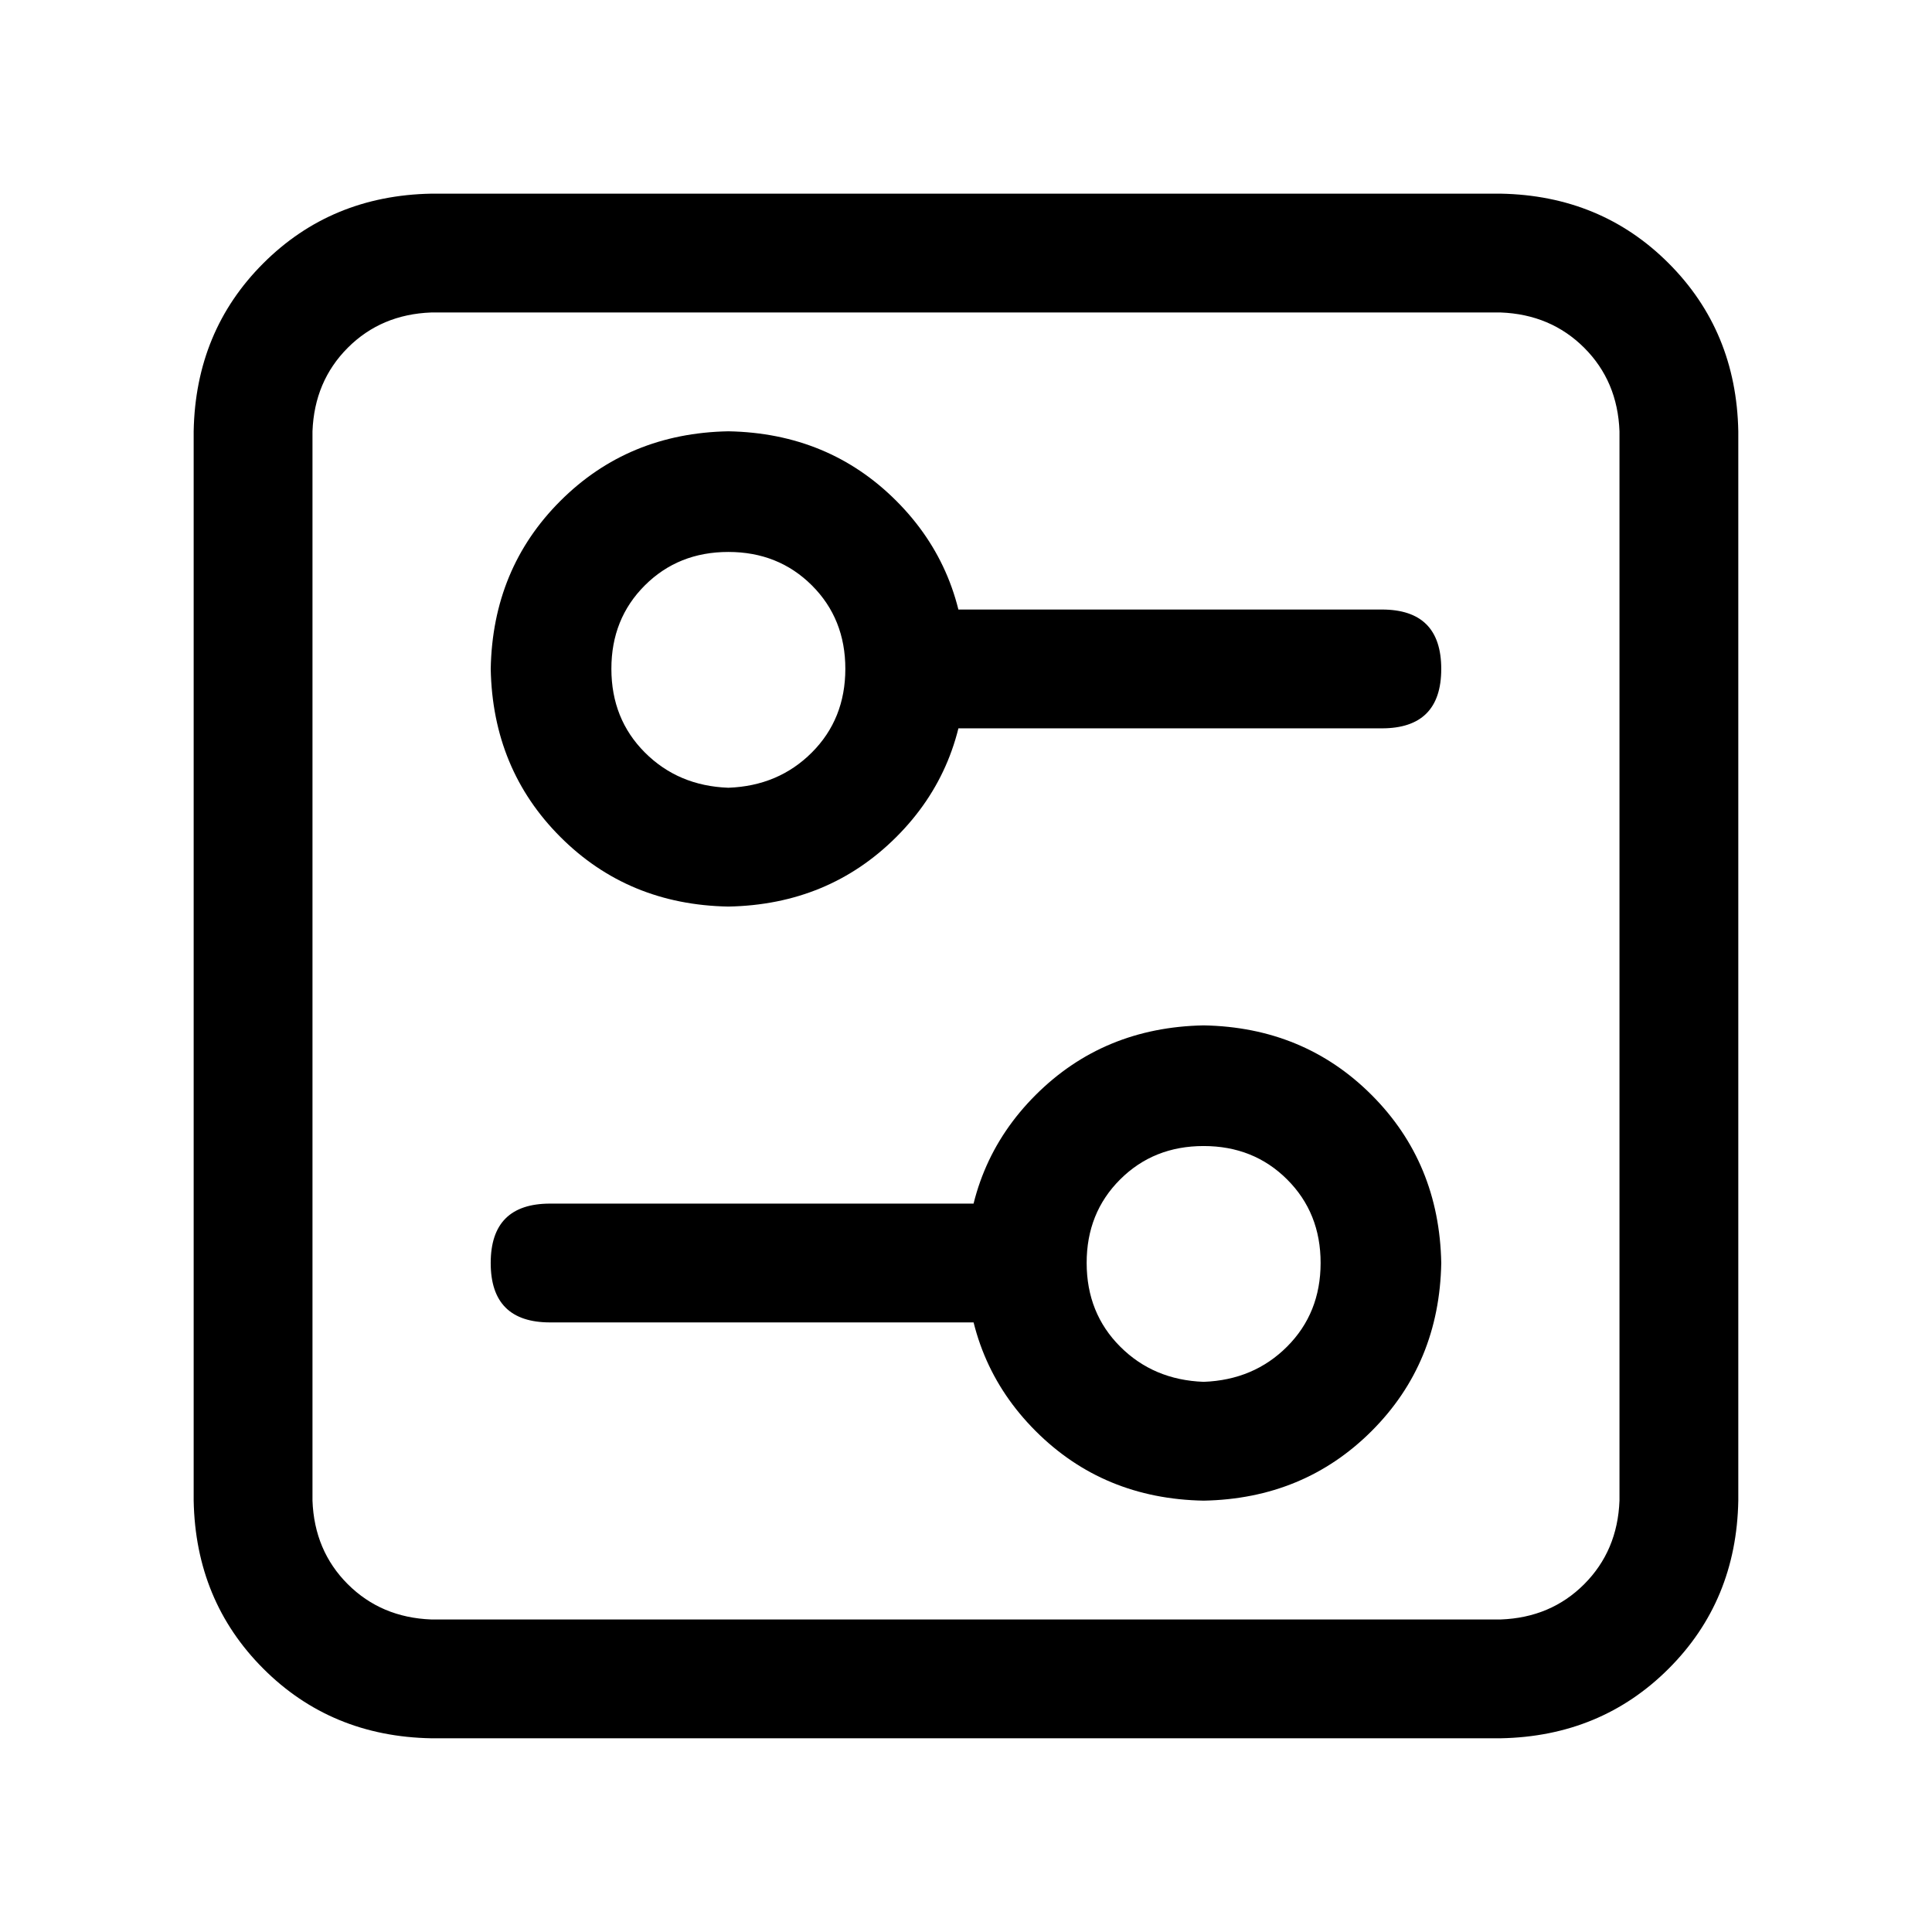 <?xml version="1.0" encoding="UTF-8"?>
<!-- Uploaded to: SVG Repo, www.svgrepo.com, Generator: SVG Repo Mixer Tools -->
<svg fill="#000000" width="800px" height="800px" version="1.1" viewBox="144 144 512 512" xmlns="http://www.w3.org/2000/svg">
 <path d="m258.3 226.81c-8.855 0.328-16.234 3.445-22.137 9.352-5.898 5.91-9.016 13.289-9.352 22.137v283.39c0.328 8.855 3.445 16.238 9.352 22.137 5.91 5.898 13.289 9.016 22.137 9.352h283.39c8.855-0.324 16.238-3.441 22.137-9.352 5.898-5.91 9.016-13.289 9.352-22.137v-283.39c-0.324-8.855-3.441-16.234-9.352-22.137-5.91-5.898-13.289-9.016-22.137-9.352zm0-31.488h283.39c17.719 0.328 32.559 6.477 44.523 18.453 11.965 11.977 18.117 26.816 18.453 44.523v283.39c-0.324 17.719-6.477 32.559-18.453 44.523-11.973 11.965-26.816 18.117-44.523 18.453h-283.39c-17.715-0.324-32.559-6.477-44.523-18.453-11.965-11.973-18.117-26.816-18.453-44.523v-283.39c0.328-17.715 6.477-32.559 18.453-44.523 11.977-11.965 26.816-18.117 44.523-18.453zm78.723 157.44c8.859-0.324 16.238-3.441 22.137-9.352 5.898-5.91 8.852-13.289 8.863-22.137 0.008-8.848-2.945-16.227-8.863-22.137-5.922-5.906-13.301-8.863-22.137-8.863-8.84 0-16.219 2.957-22.137 8.863-5.922 5.91-8.875 13.289-8.863 22.137 0.008 8.848 2.965 16.227 8.863 22.137 5.898 5.91 13.277 9.027 22.137 9.352zm0 31.488c-17.719-0.324-32.559-6.477-44.523-18.453-11.969-11.973-18.117-26.816-18.453-44.523 0.324-17.715 6.477-32.559 18.453-44.523 11.973-11.965 26.816-18.117 44.523-18.453 17.715 0.328 32.559 6.477 44.523 18.453 11.965 11.977 18.117 26.816 18.453 44.523-0.328 17.719-6.477 32.559-18.453 44.523-11.977 11.969-26.816 18.117-44.523 18.453zm47.23-78.719h125.95c10.496 0 15.742 5.246 15.742 15.742s-5.246 15.746-15.742 15.746h-125.95c-10.496 0-15.742-5.25-15.742-15.746s5.246-15.742 15.742-15.742zm78.723 204.67c8.855-0.324 16.238-3.441 22.133-9.352 5.898-5.91 8.855-13.289 8.867-22.137 0.008-8.848-2.945-16.227-8.867-22.137-5.918-5.91-13.297-8.863-22.133-8.863-8.84 0-16.219 2.953-22.137 8.863-5.922 5.91-8.875 13.289-8.863 22.137 0.008 8.848 2.965 16.227 8.863 22.137 5.898 5.91 13.277 9.027 22.137 9.352zm0 31.488c-17.719-0.324-32.562-6.477-44.527-18.453-11.965-11.973-18.113-26.816-18.449-44.523 0.324-17.719 6.477-32.559 18.449-44.523 11.977-11.965 26.82-18.117 44.527-18.453 17.715 0.324 32.559 6.477 44.523 18.453 11.965 11.977 18.113 26.816 18.449 44.523-0.324 17.719-6.477 32.559-18.449 44.523-11.977 11.965-26.82 18.117-44.523 18.453zm-173.19-78.719h125.95c10.496 0 15.746 5.246 15.746 15.742s-5.25 15.742-15.746 15.742h-125.95c-10.496 0-15.742-5.246-15.742-15.742s5.246-15.742 15.742-15.742z"/>
</svg>